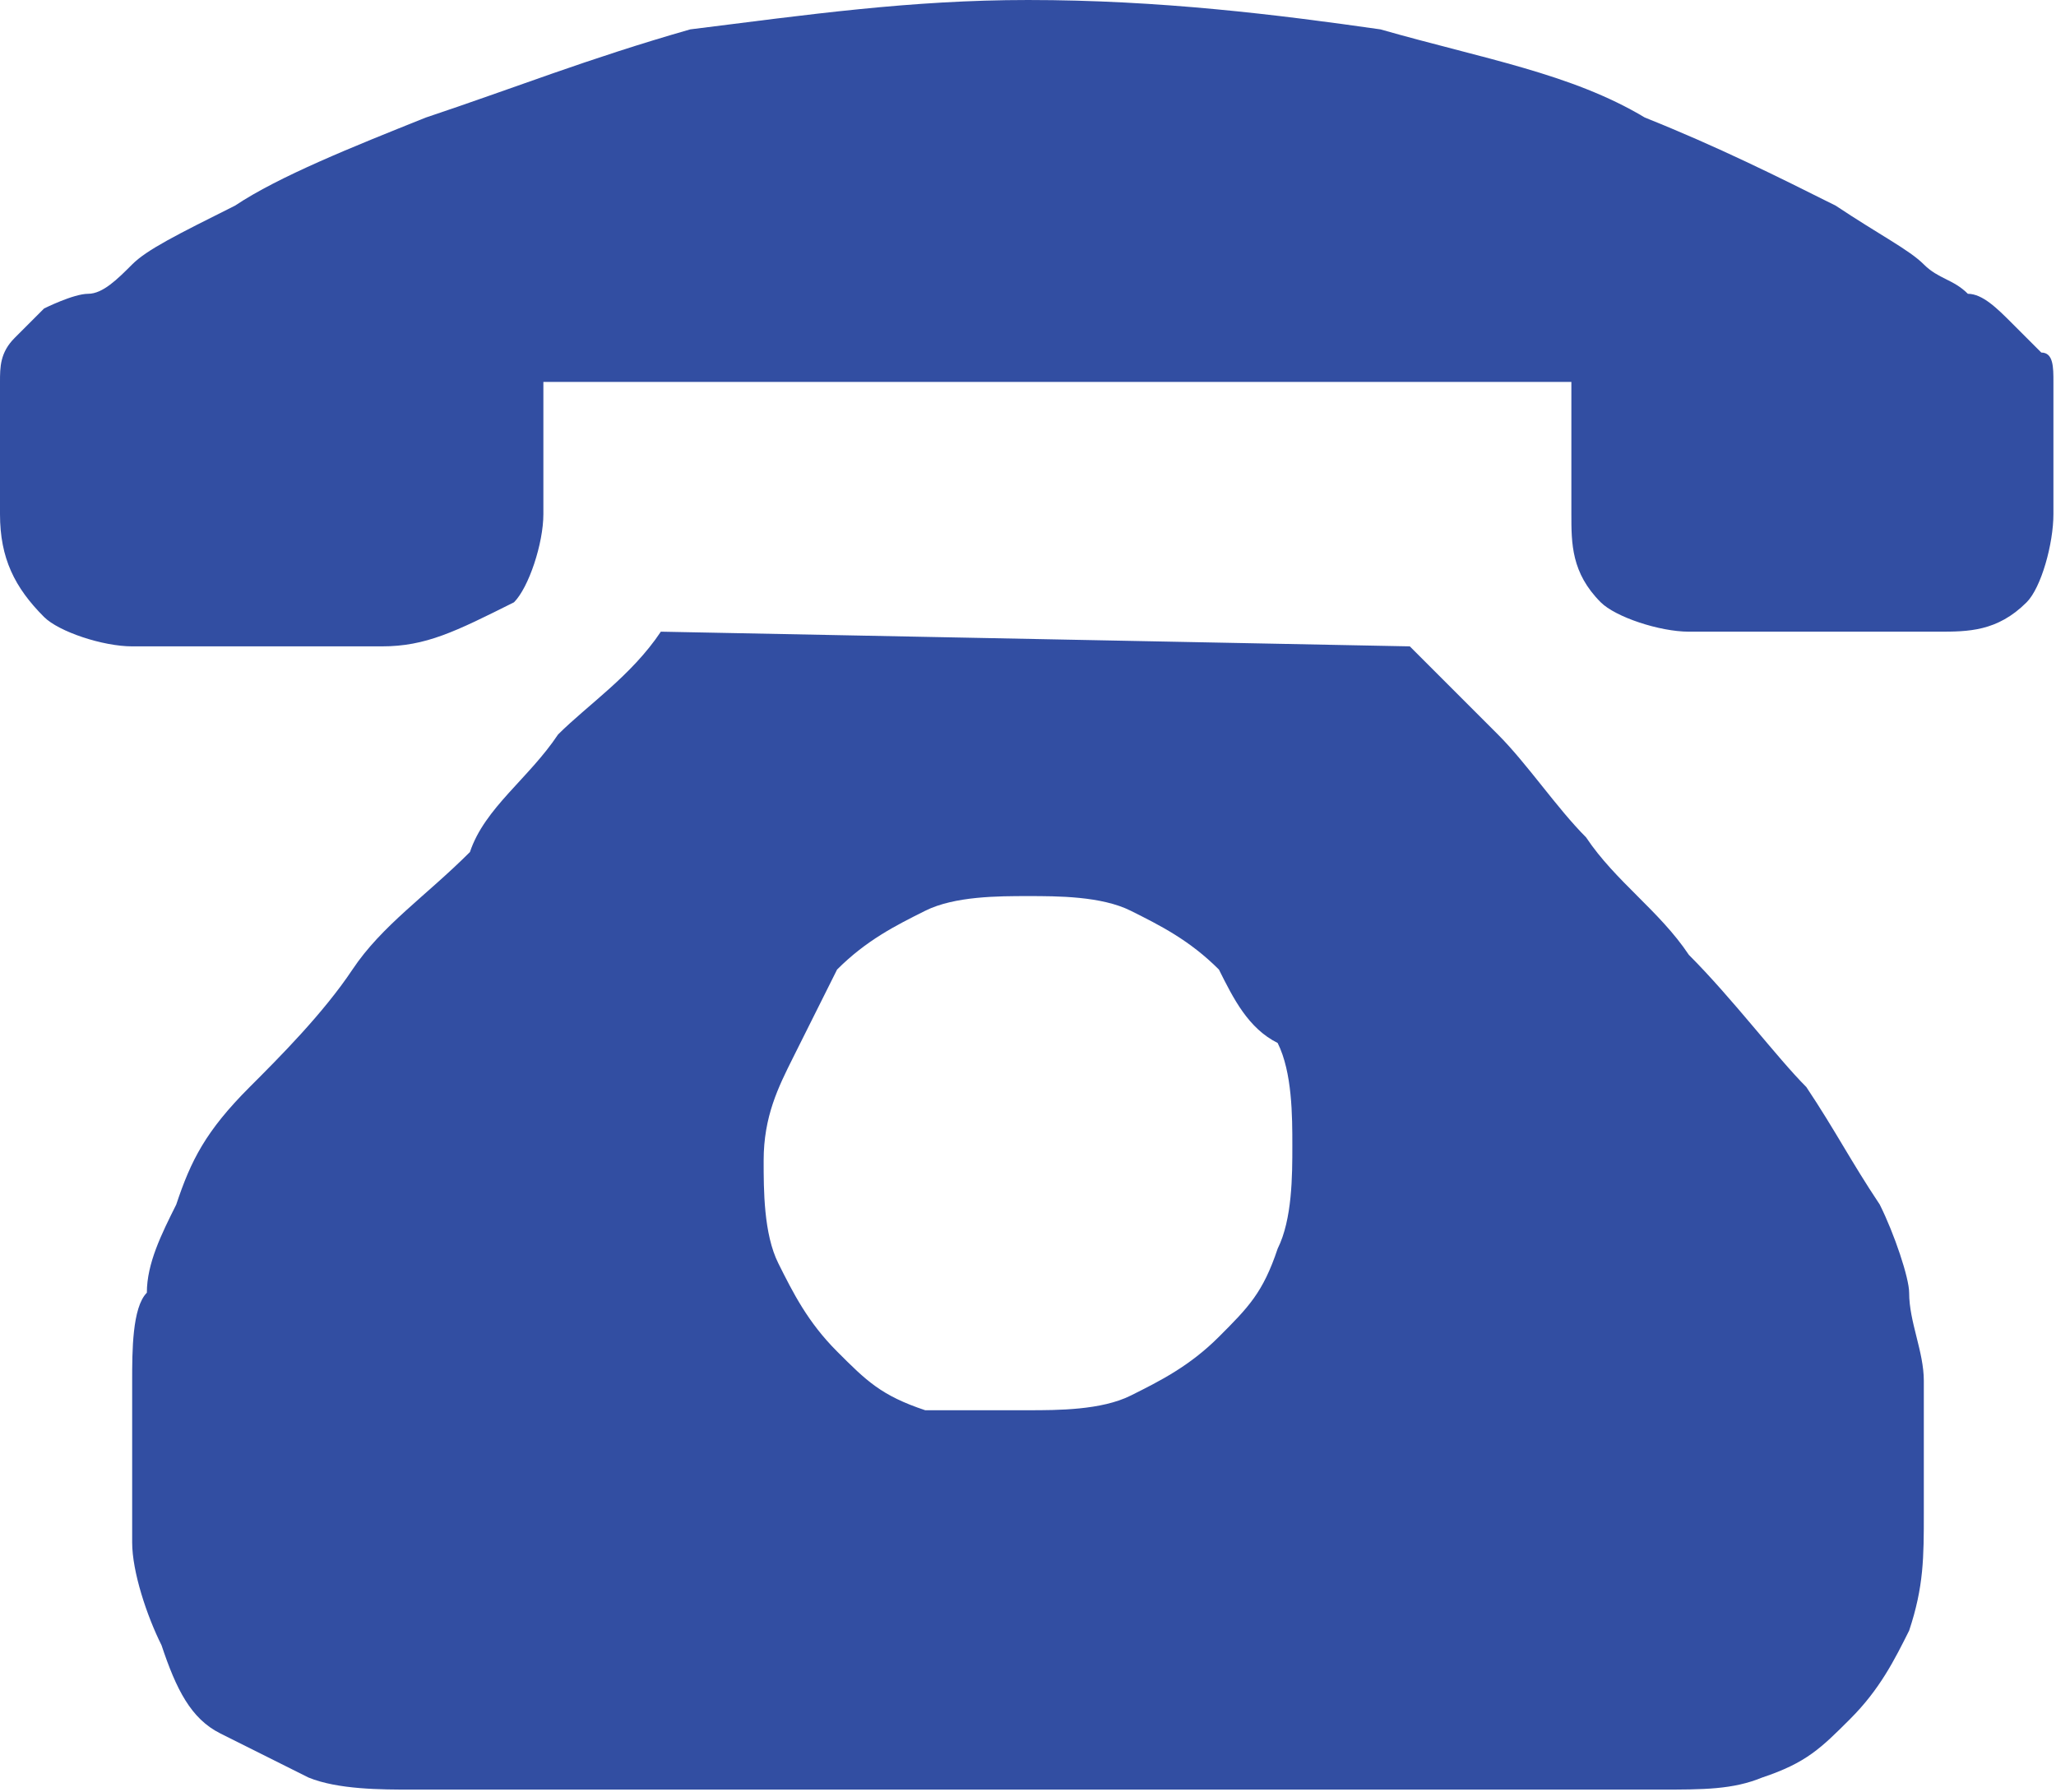 <svg 
 xmlns="http://www.w3.org/2000/svg"
 xmlns:xlink="http://www.w3.org/1999/xlink"
 width="717px" height="625px">
<path fill-rule="evenodd"  fill="#324ea2"
 d="M491.656,225.411 L522.383,256.147 C532.628,266.391 542.870,281.764 553.115,292.008 C563.355,307.376 578.720,317.624 588.964,332.992 C604.328,348.360 619.692,368.853 629.937,379.097 C640.178,394.465 645.300,404.713 655.541,420.081 C660.663,430.325 665.787,445.697 665.787,450.818 C665.787,461.066 670.905,471.310 670.905,481.558 L670.905,527.662 C670.905,543.031 670.905,553.279 665.787,568.646 C660.663,578.891 655.541,589.139 645.300,599.383 C635.055,609.631 629.937,614.751 614.569,619.876 C604.328,624.1 594.087,624.1 578.720,624.1 L143.399,624.1 C133.158,624.1 117.795,624.1 107.550,619.876 L76.823,604.507 C66.578,599.383 61.458,589.139 56.336,573.770 C51.214,563.522 46.091,548.155 46.091,537.911 L46.091,481.558 C46.091,471.310 46.091,455.942 51.214,450.818 C51.214,440.573 56.336,430.325 61.458,420.081 C66.578,404.713 71.700,394.465 87.063,379.097 C97.308,368.853 112.673,353.484 122.913,338.116 C133.158,322.745 148.522,312.500 163.886,297.132 C169.008,281.764 184.371,271.515 194.613,256.147 C204.858,245.904 220.221,235.656 230.462,220.287 L491.656,225.411 ZM358.498,491.802 C368.743,491.802 384.107,491.802 394.348,486.677 C404.592,481.558 414.834,476.434 425.079,466.190 C435.320,455.942 440.442,450.818 445.565,435.449 C450.684,425.205 450.684,409.837 450.684,399.589 C450.684,389.345 450.684,373.977 445.565,363.729 C435.320,358.604 430.197,348.360 425.079,338.116 C414.834,327.869 404.592,322.745 394.348,317.624 C384.107,312.500 368.743,312.500 358.498,312.500 C348.257,312.500 332.894,312.500 322.649,317.624 C312.407,322.745 302.162,327.869 291.921,338.116 L276.557,368.853 C271.435,379.097 266.312,389.345 266.312,404.713 C266.312,414.957 266.312,430.325 271.435,440.573 C276.557,450.818 281.680,461.066 291.921,471.310 C302.162,481.558 307.284,486.677 322.649,491.802 L358.498,491.802 ZM716.1,133.198 L716.1,179.302 C716.1,189.550 711.878,204.919 706.755,210.043 C696.513,220.287 686.268,220.287 676.028,220.287 L588.964,220.287 C578.720,220.287 563.355,215.163 558.233,210.043 C547.992,199.795 547.992,189.550 547.992,179.302 L547.992,133.198 L189.494,133.198 L189.494,179.302 C189.494,189.550 184.371,204.919 179.249,210.043 C158.763,220.287 148.522,225.411 133.158,225.411 L46.091,225.411 C35.850,225.411 20.486,220.287 15.364,215.163 C5.123,204.919 0.000,194.671 0.000,179.302 L0.000,133.198 C0.000,128.074 0.000,122.950 5.123,117.830 L15.364,107.582 C15.364,107.582 25.609,102.458 30.728,102.458 C35.850,102.458 40.973,97.338 46.091,92.214 C51.214,87.090 61.458,81.970 81.945,71.722 C97.308,61.477 122.913,51.229 148.522,40.985 C179.249,30.737 204.858,20.493 240.708,10.245 C281.680,5.125 317.529,0.001 358.498,0.001 C404.592,0.001 445.565,5.125 481.415,10.245 C517.265,20.493 547.992,25.618 573.600,40.985 C599.205,51.229 619.692,61.477 640.178,71.722 C655.541,81.970 665.787,87.090 670.905,92.214 C676.028,97.338 681.150,97.338 686.268,102.458 C691.391,102.458 696.513,107.582 701.636,112.706 L711.878,122.950 C716.1,122.950 716.1,128.074 716.1,133.198 L716.1,133.198 Z"/>
</svg>